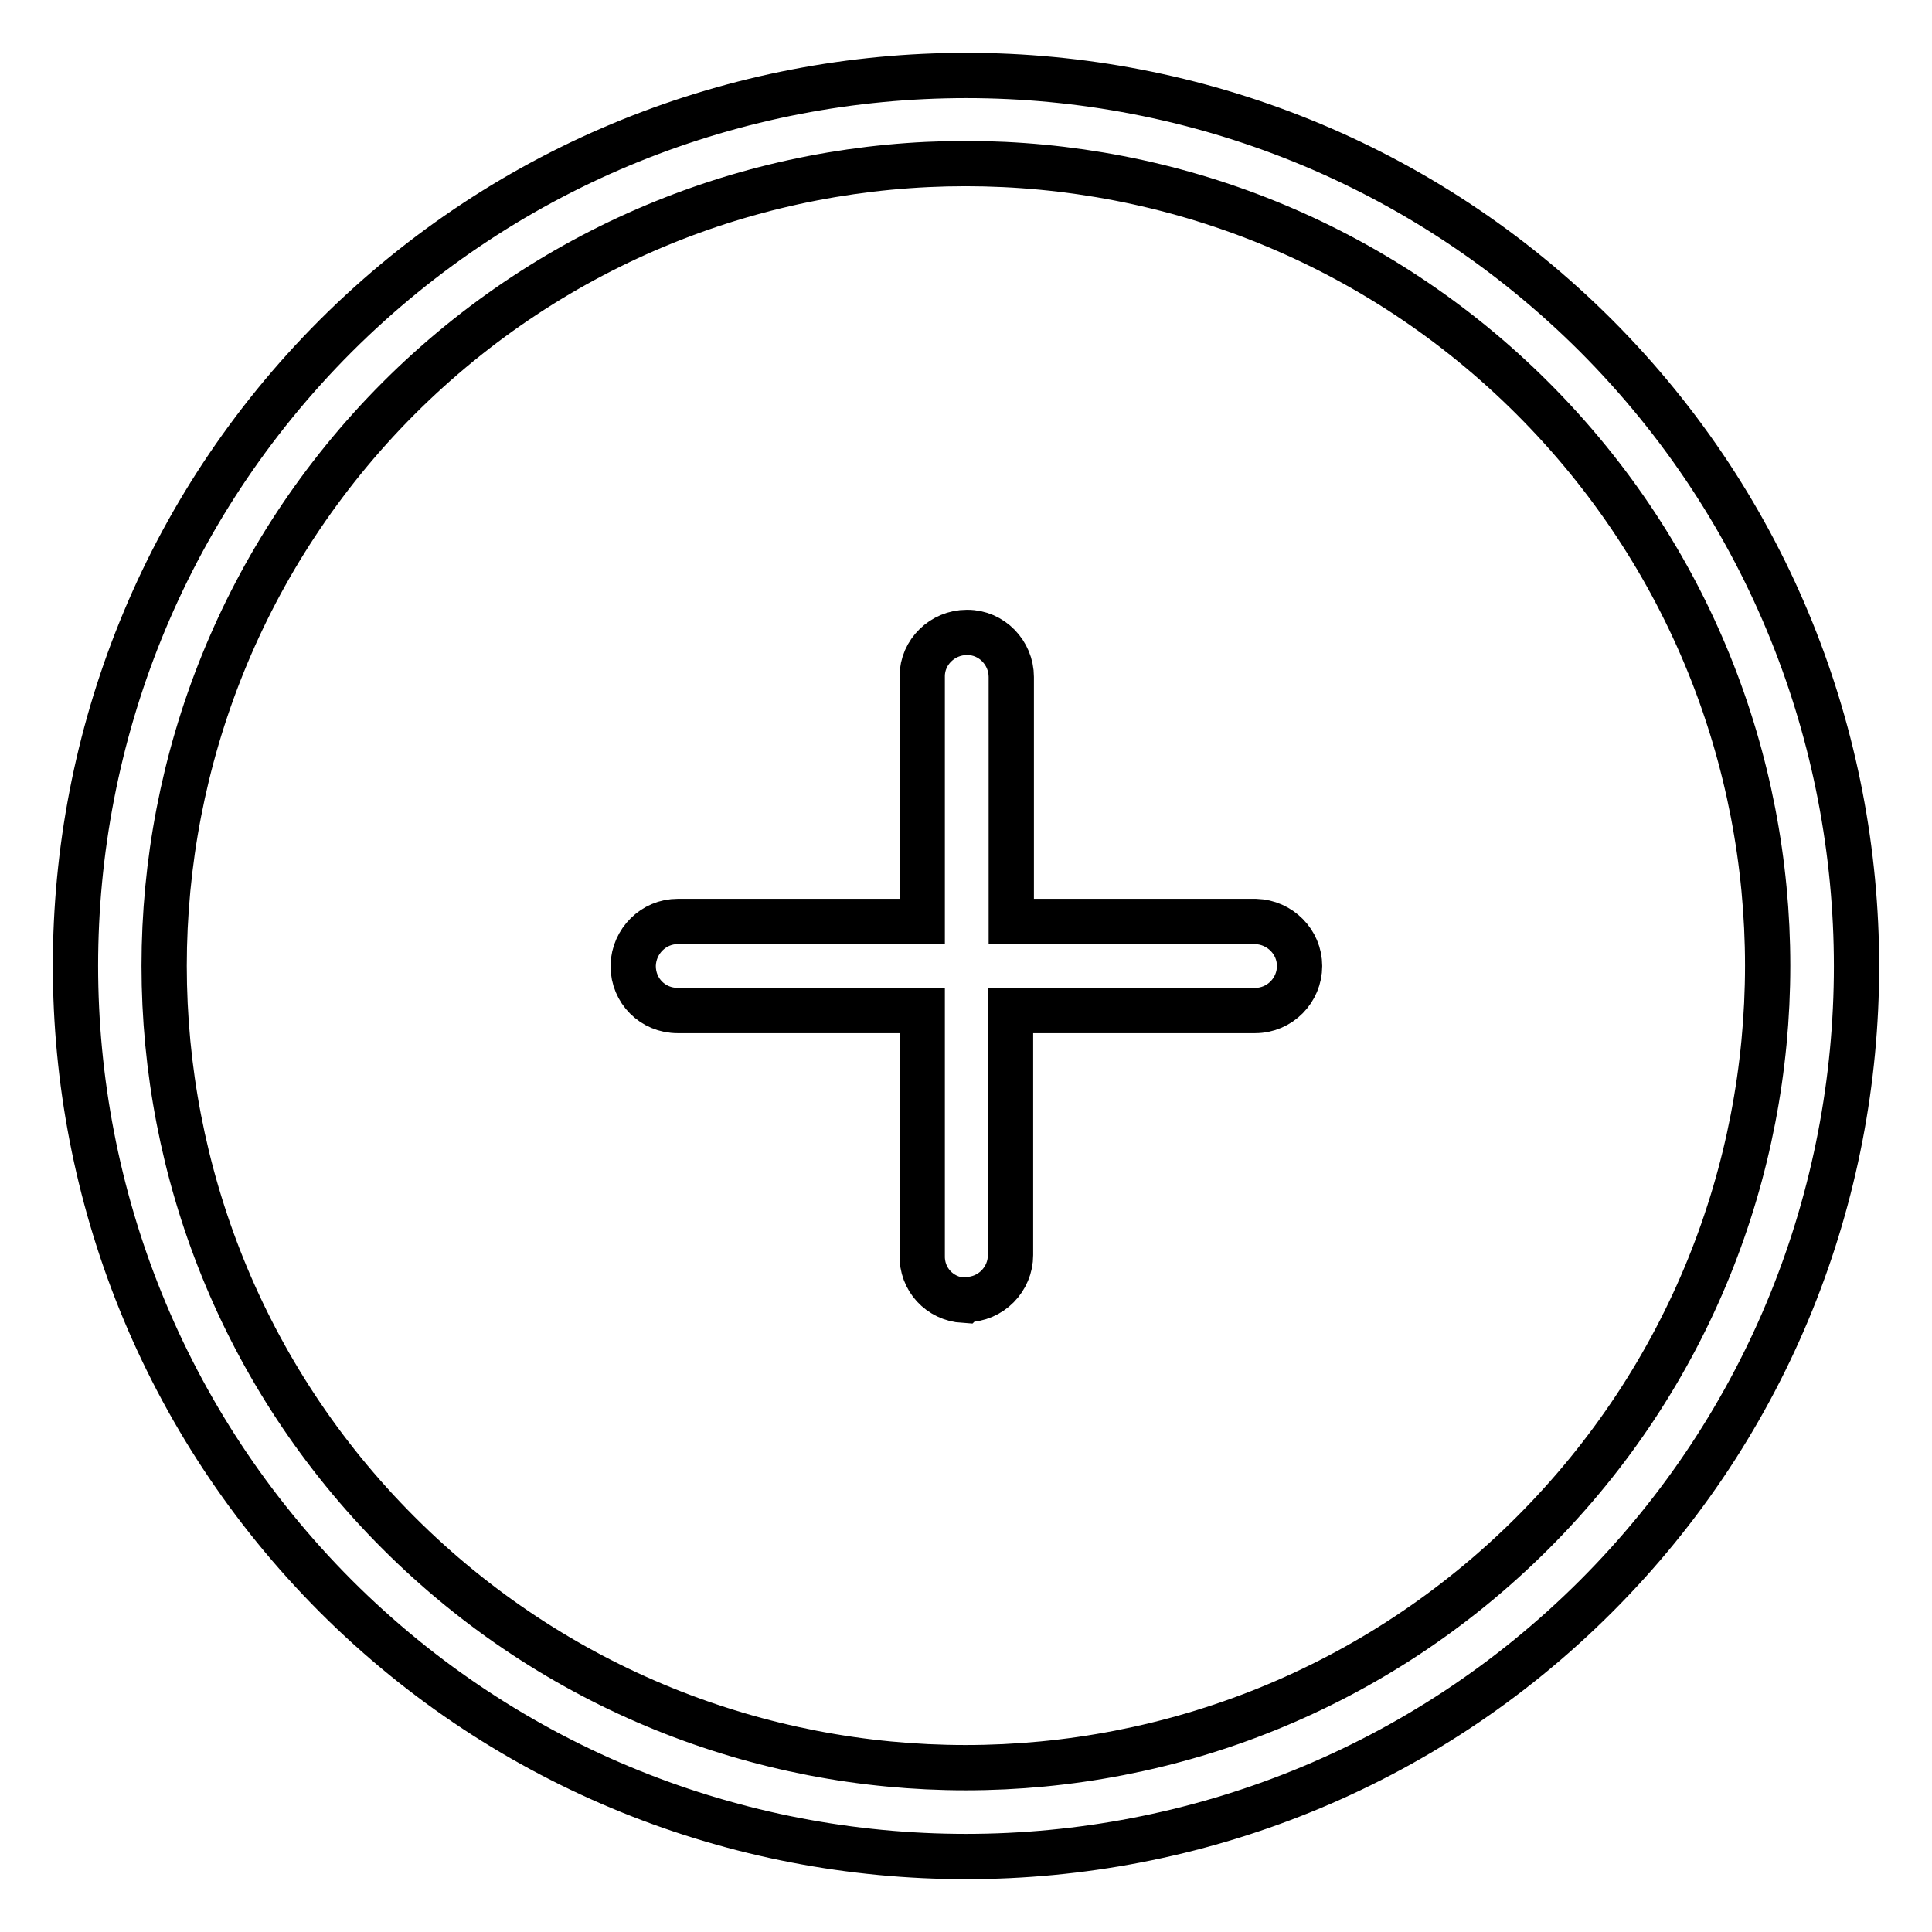 <?xml version="1.0" encoding="utf-8"?>
<!-- Svg Vector Icons : http://www.onlinewebfonts.com/icon -->
<!DOCTYPE svg PUBLIC "-//W3C//DTD SVG 1.1//EN" "http://www.w3.org/Graphics/SVG/1.1/DTD/svg11.dtd">
<svg version="1.1" xmlns="http://www.w3.org/2000/svg" xmlns:xlink="http://www.w3.org/1999/xlink" x="0px" y="0px" viewBox="0 0 256 256" enable-background="new 0 0 256 256" xml:space="preserve">
<g> <path stroke-width="6" fill-opacity="0" stroke="#000000"  d="M211.5,211.5c46-46,46-120.9,0-167c-46-46-120.9-46-167,0c-46,46-46,120.9,0,167 C90.5,257.5,165.5,257.5,211.5,211.5z M52.8,52.8c41.5-41.5,108.8-41.5,150.3,0c41.5,41.5,41.5,108.8,0,150.3 c-41.5,41.5-108.8,41.5-150.3,0C11.4,161.7,11.4,94.3,52.8,52.8z M128,172.2c3.3,0,5.9-2.7,5.9-5.9v-32.4h32.4 c3.3,0,5.9-2.7,5.9-5.9c0-3.2-2.6-5.8-5.8-5.9c0,0,0,0-0.1,0H134V89.7c0-3.2-2.6-5.9-5.8-5.9c0,0-0.1,0-0.1,0 c-3.2,0-5.9,2.6-5.9,5.8c0,0,0,0.1,0,0.1v32.4H89.8c-3.2,0-5.8,2.6-5.9,5.8c0,0,0,0,0,0.1c0,3.3,2.6,5.9,5.9,5.9h32.4v32.4 c-0.1,3.2,2.3,5.8,5.5,6C127.8,172.2,127.9,172.2,128,172.2z"/></g>
</svg>